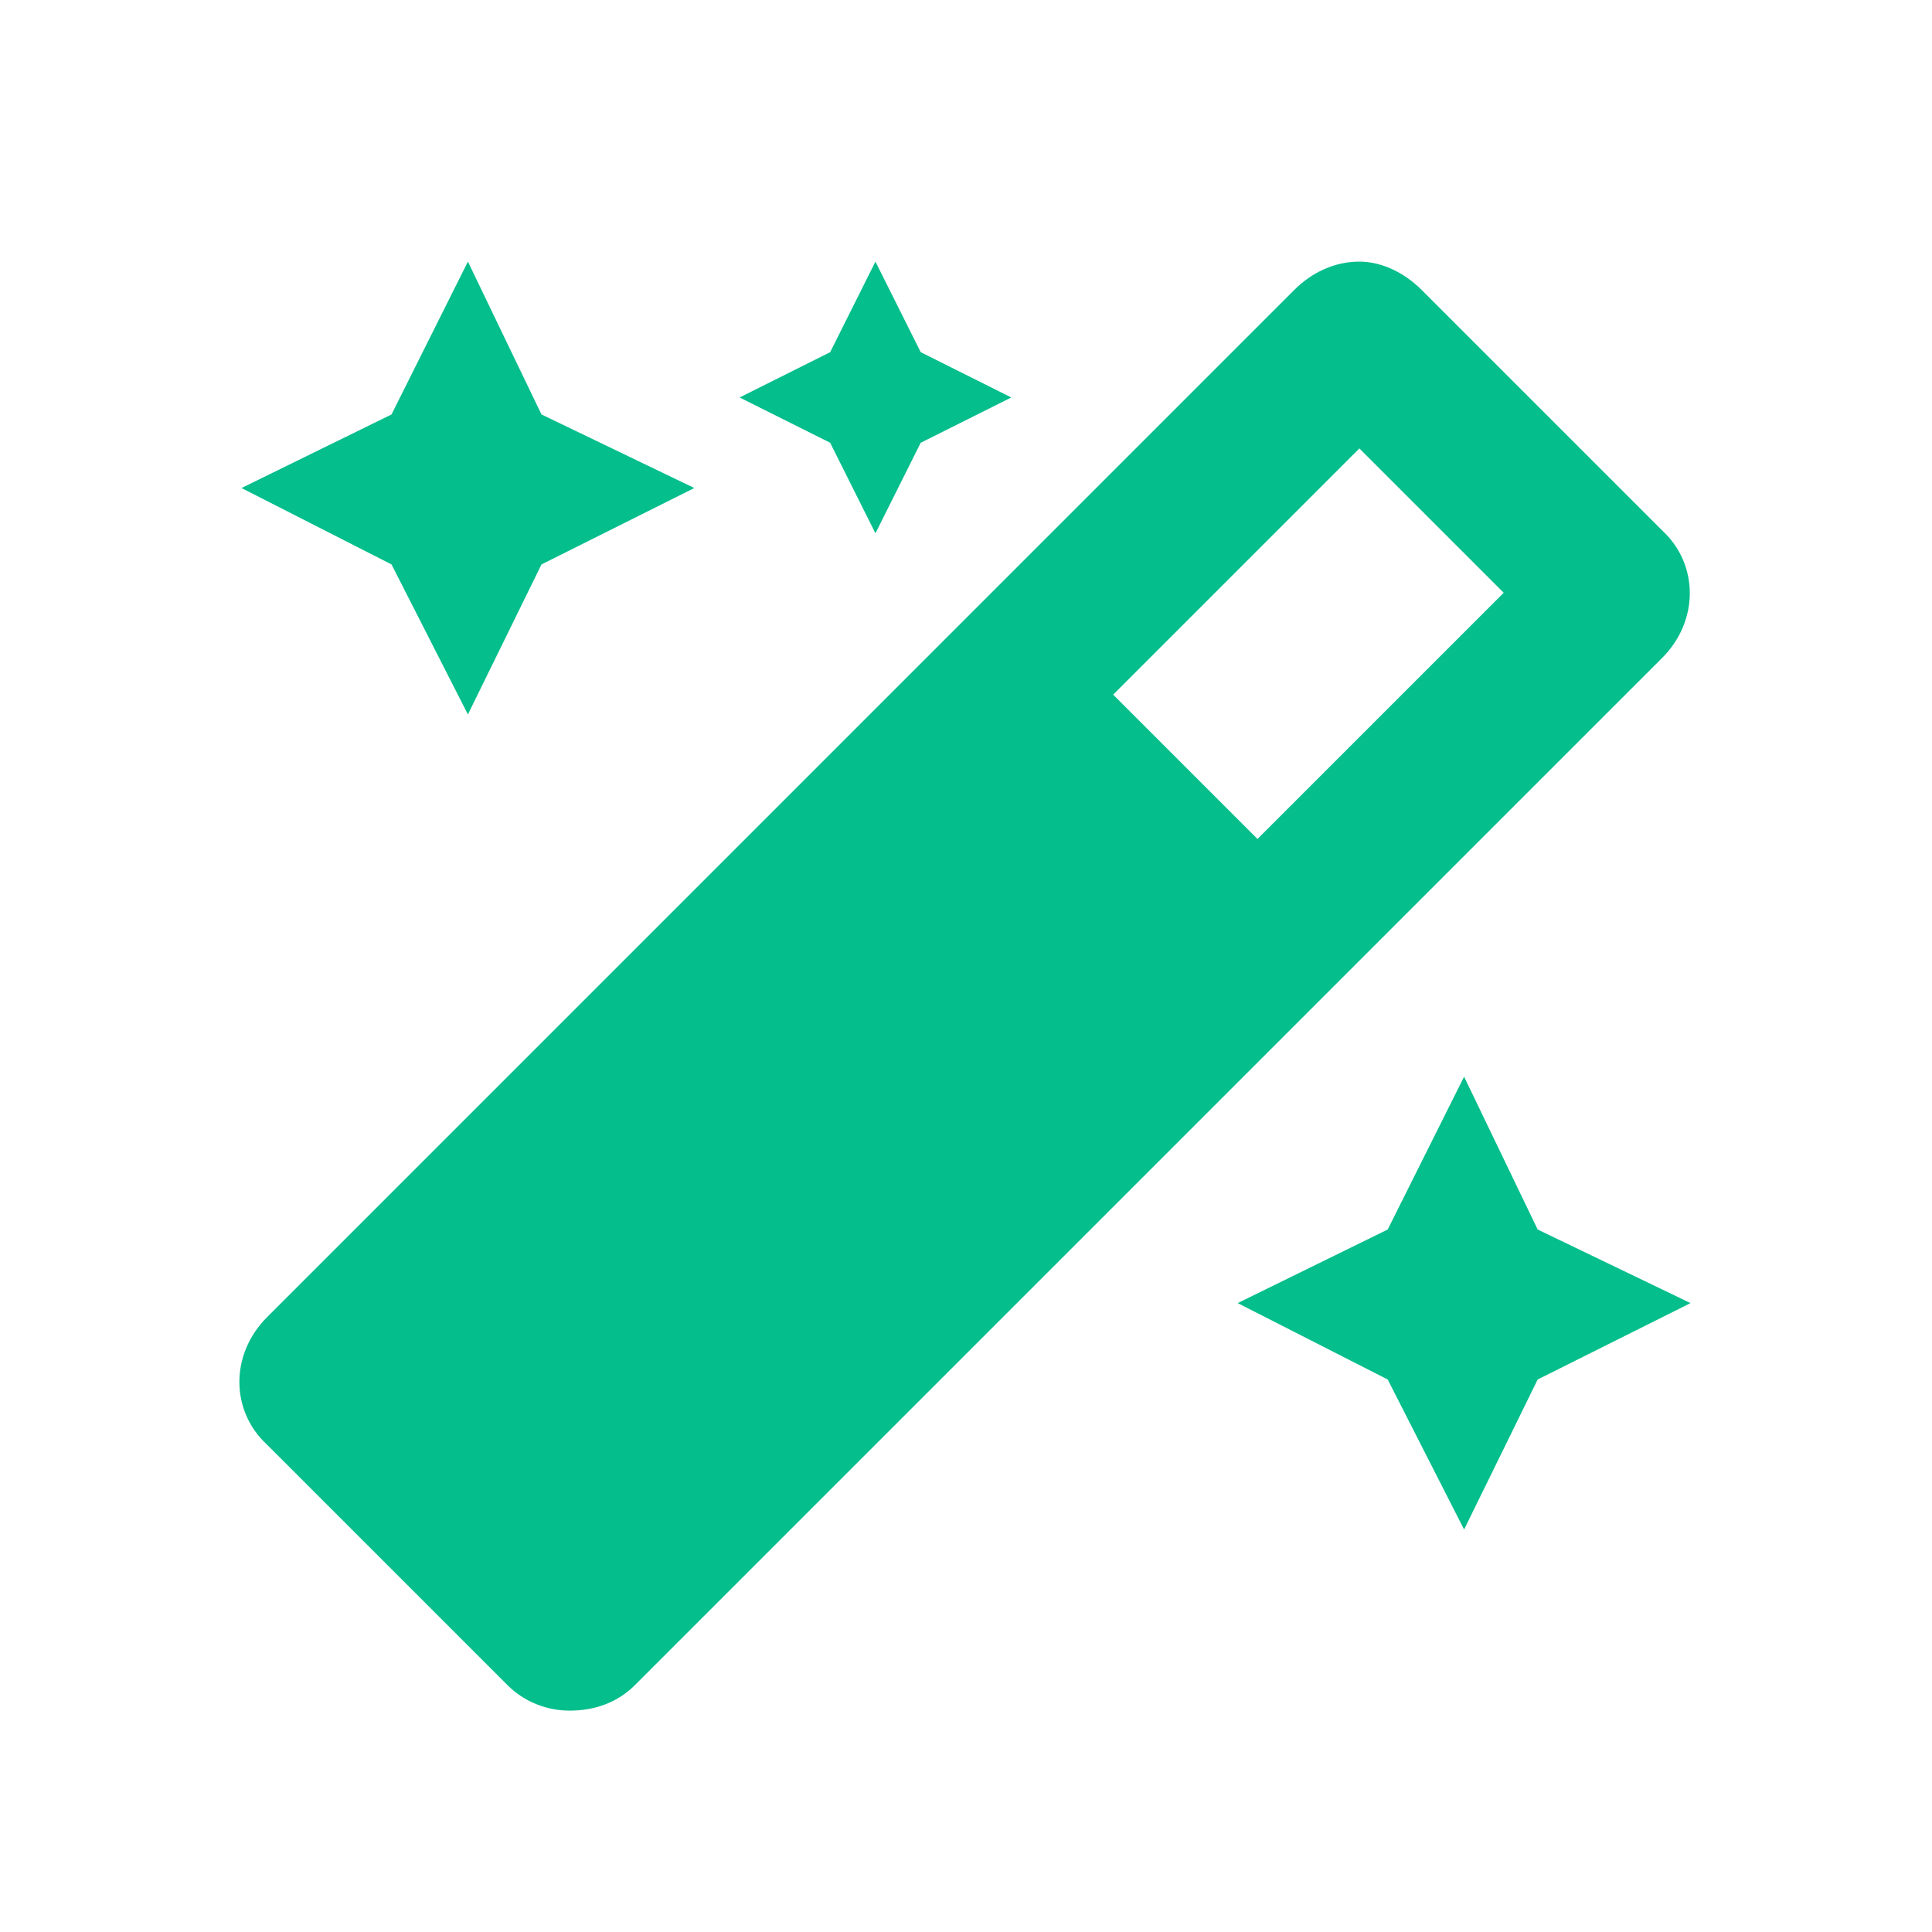 <svg width="48" height="48" viewBox="0 0 48 48" fill="none" xmlns="http://www.w3.org/2000/svg">
<path d="M21.75 13.25L20.625 11L18.375 9.875L20.625 8.75L21.75 6.5L22.875 8.75L25.125 9.875L22.875 11L21.75 13.25ZM11.625 17.75L9.727 14.023L6 12.125L9.727 10.297L11.625 6.5L13.453 10.297L17.25 12.125L13.453 14.023L11.625 17.75ZM36.375 26.75L38.203 30.547L42 32.375L38.203 34.273L36.375 38L34.477 34.273L30.75 32.375L34.477 30.547L36.375 26.75ZM41.297 13.18C42.211 14.023 42.211 15.43 41.297 16.344L15.773 41.867C15.352 42.289 14.789 42.5 14.156 42.5C13.594 42.5 13.031 42.289 12.609 41.867L6.633 35.891C5.719 35.047 5.719 33.641 6.633 32.727L32.156 7.203C32.578 6.781 33.141 6.5 33.773 6.5C34.336 6.5 34.898 6.781 35.32 7.203L41.297 13.18ZM31.242 20.844L37.359 14.727L33.773 11.141L27.656 17.258L31.242 20.844Z" fill="#04BE8C"/>
</svg>
